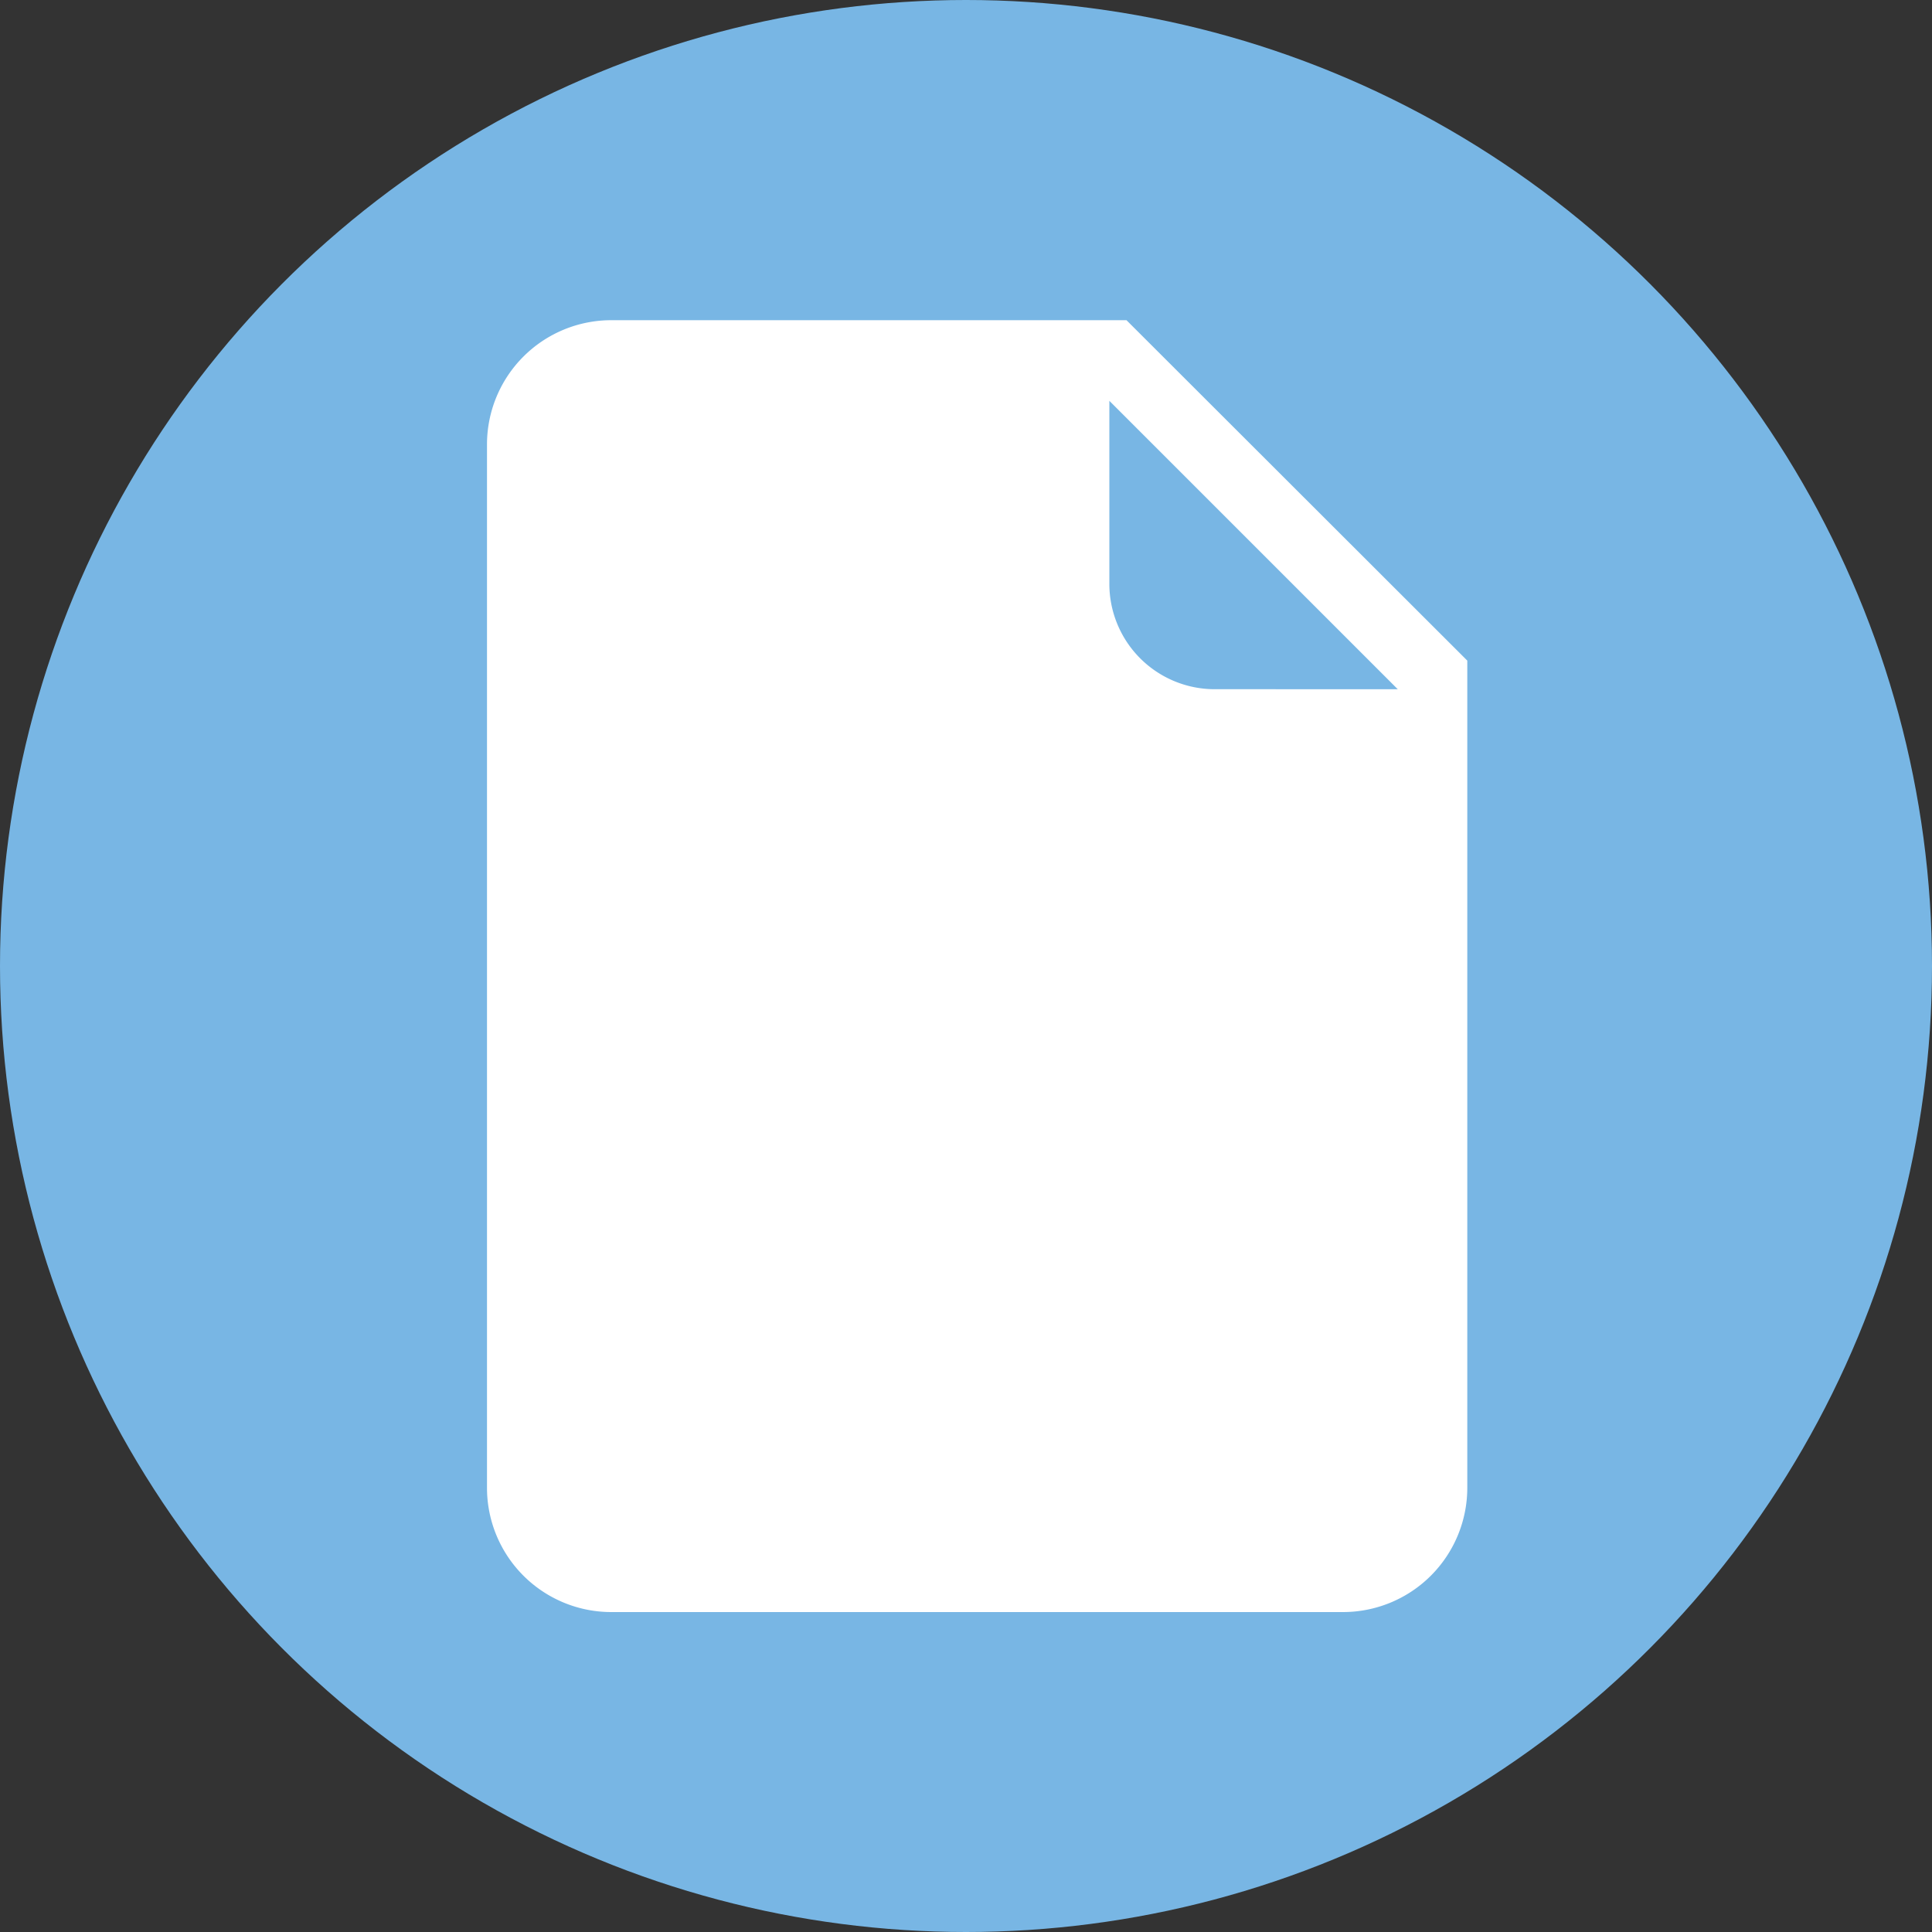 <svg xmlns="http://www.w3.org/2000/svg" viewBox="0 0 150 150"><rect x="0" y="0" width="150" height="150" fill="#333333" stroke="none"/><defs><style>.cls-1{fill:#78b6e4;}.cls-2{fill:#fff;}</style></defs><g id="Layer_2" data-name="Layer 2"><g id="Layer_1-2" data-name="Layer 1"><circle class="cls-1" cx="75" cy="75" r="75"/><path class="cls-2" d="M87.46,24.86h-40a9.65,9.65,0,0,0-9.65,9.65v81a9.65,9.65,0,0,0,9.65,9.65h56.8a9.65,9.65,0,0,0,9.66-9.65V51.29Zm6.85,28.65a8.18,8.18,0,0,1-8.18-8.18V31.12l22.39,22.39Z"/></g></g></svg>